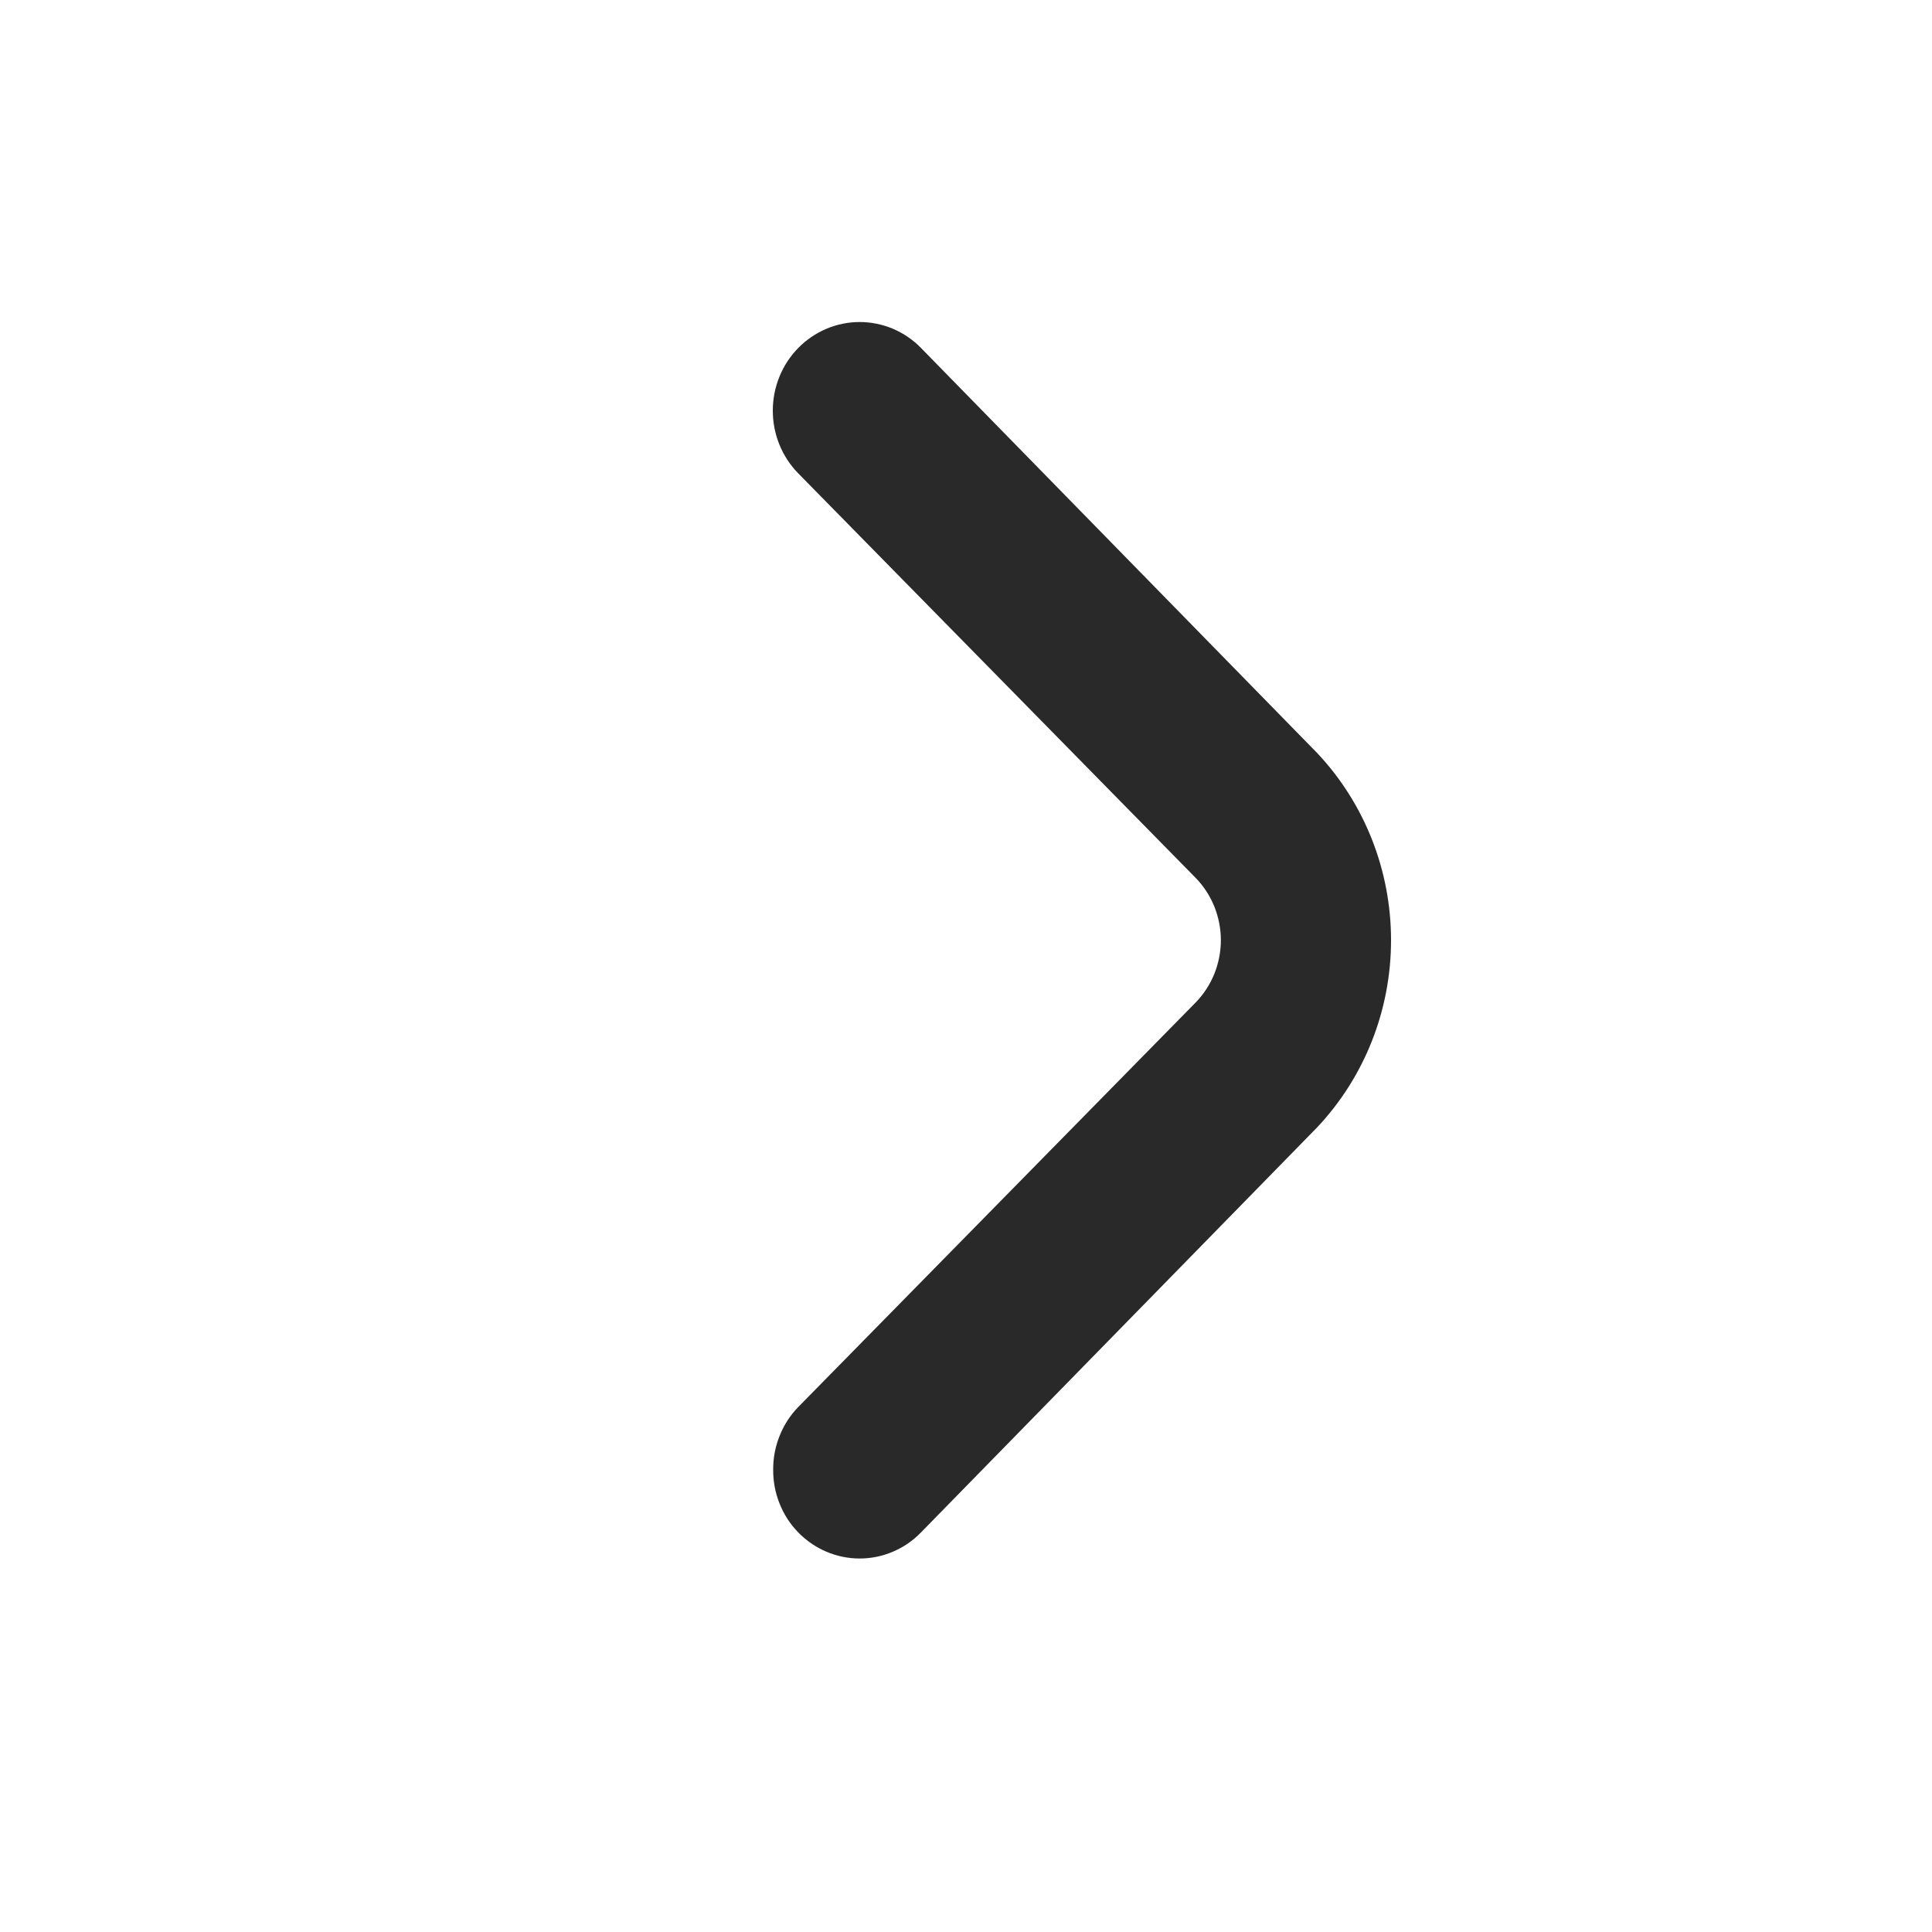 <svg width="25" height="25" viewBox="0 0 25 25" fill="none" xmlns="http://www.w3.org/2000/svg">
<path d="M10.005 19.018C10.004 18.868 10.032 18.719 10.088 18.58C10.143 18.441 10.225 18.314 10.329 18.207L15.467 12.977C15.572 12.871 15.655 12.744 15.712 12.605C15.768 12.466 15.798 12.317 15.798 12.166C15.798 12.015 15.768 11.866 15.712 11.727C15.655 11.588 15.572 11.461 15.467 11.355L10.329 6.125C10.118 5.91 10 5.618 10 5.314C10 5.01 10.118 4.718 10.329 4.503C10.54 4.288 10.826 4.167 11.124 4.167C11.271 4.167 11.418 4.197 11.554 4.254C11.69 4.312 11.814 4.396 11.918 4.503L17.045 9.745C17.658 10.396 18 11.263 18 12.166C18 13.069 17.658 13.936 17.045 14.587L11.918 19.829C11.815 19.936 11.691 20.021 11.554 20.079C11.418 20.137 11.272 20.167 11.124 20.167C10.976 20.167 10.83 20.137 10.693 20.079C10.557 20.021 10.433 19.936 10.329 19.829C10.225 19.723 10.143 19.596 10.088 19.457C10.032 19.318 10.004 19.169 10.005 19.018Z" fill="#292929"/>
</svg>

